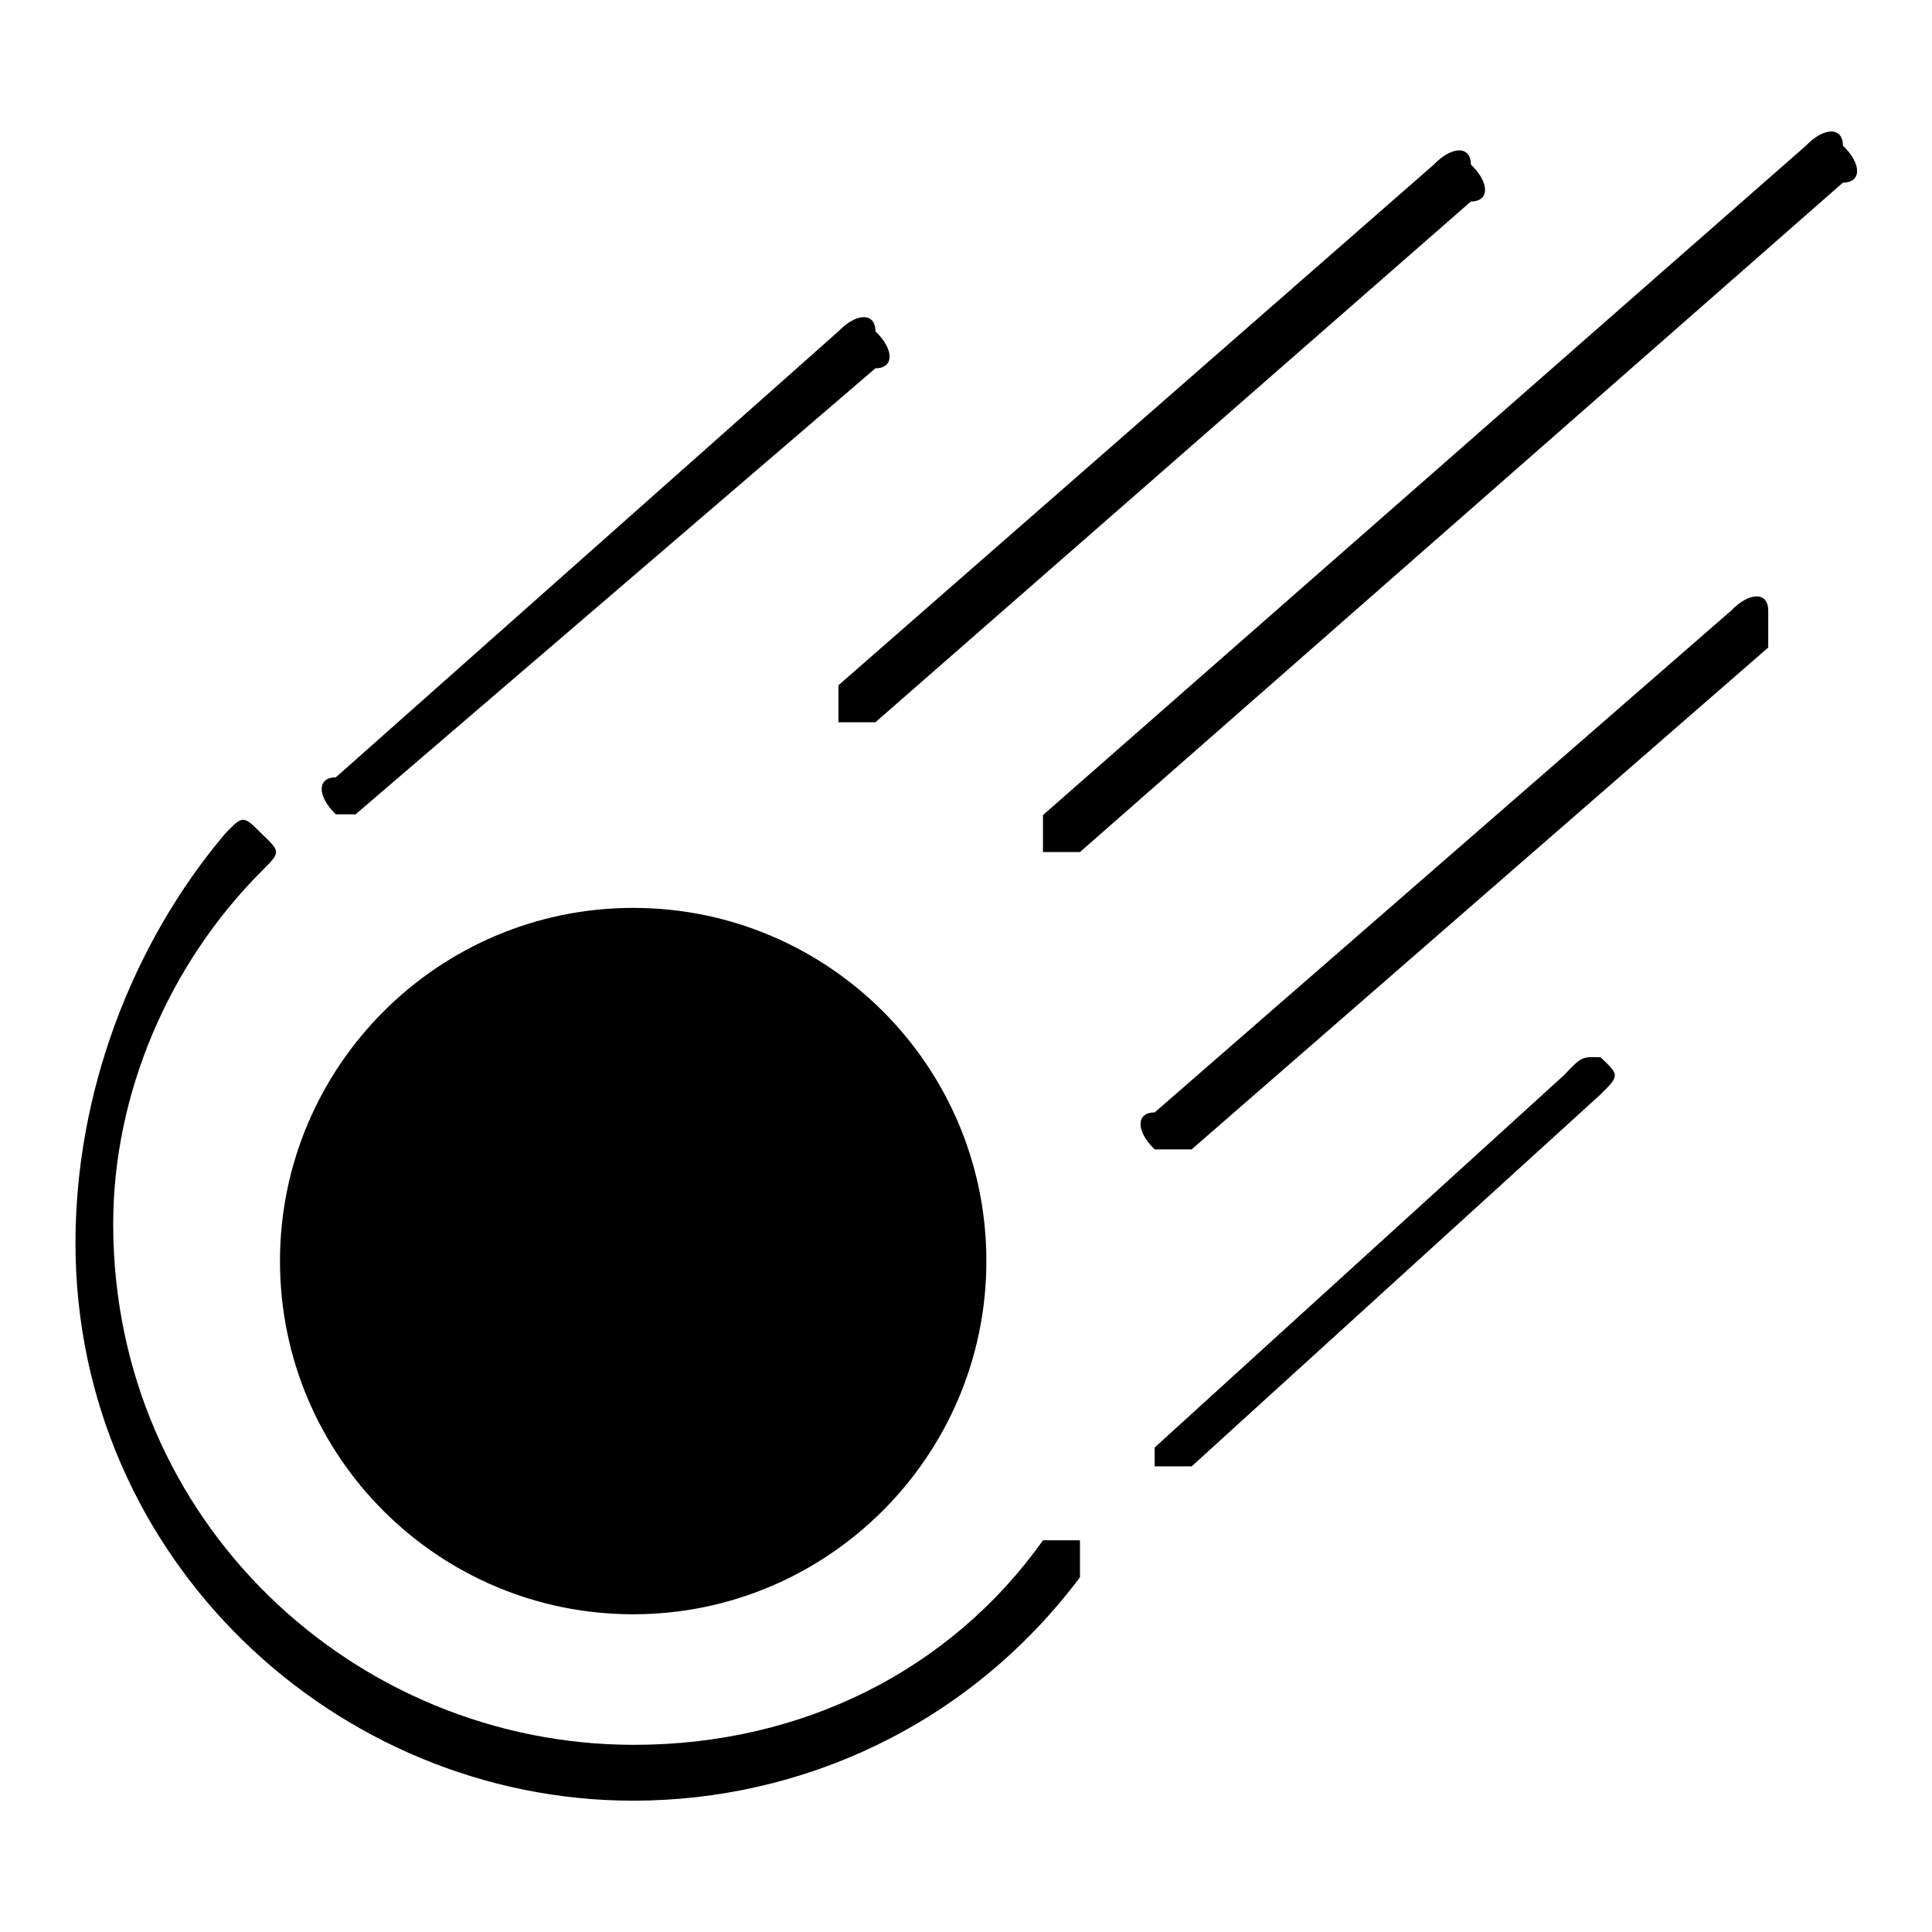 <?xml version="1.0" encoding="utf-8"?>
<!-- Svg Vector Icons : http://www.onlinewebfonts.com/icon -->
<!DOCTYPE svg PUBLIC "-//W3C//DTD SVG 1.1//EN" "http://www.w3.org/Graphics/SVG/1.1/DTD/svg11.dtd">
<svg version="1.1" xmlns="http://www.w3.org/2000/svg" xmlns:xlink="http://www.w3.org/1999/xlink" x="0px" y="0px" viewBox="0 0 256 256" enable-background="new 0 0 256 256" xml:space="preserve">
<g> <path fill="#000000" d="M83.9,238.6c22.2,0,44.4-9.9,59.2-29.6v-4.9h-4.9c-12.3,17.3-32,27.1-54.2,27.1c-37,0-69-29.6-69-69 c0-17.3,7.4-34.5,19.7-46.8c2.5-2.5,2.5-2.5,0-4.9c-2.5-2.5-2.5-2.5-4.9,0C17.4,125.2,10,144.9,10,164.7 C10,206.6,44.5,238.6,83.9,238.6L83.9,238.6z M37.1,167.1c0,25.9,21,46.8,46.8,46.8s46.8-21,46.8-46.8c0,0,0,0,0,0 c0-25.9-21-46.8-46.8-46.8S37.1,141.3,37.1,167.1z M47,108C47,108,49.4,108,47,108l69-59.2c2.5,0,2.5-2.5,0-4.9 c0-2.5-2.5-2.5-4.9,0L44.5,103c-2.5,0-2.5,2.5,0,4.9H47z M207.2,142.5L153,191.8v2.5h4.9l54.2-49.3c2.5-2.5,2.5-2.5,0-4.9 C209.6,140,209.6,140,207.2,142.5L207.2,142.5z M111.1,95.7h4.9l78.9-69c2.5,0,2.5-2.5,0-4.9c0-2.5-2.5-2.5-4.9,0l-78.9,69V95.7z  M234.3,80.9c0-2.5-2.5-2.5-4.9,0L153,147.4c-2.5,0-2.5,2.5,0,4.9h4.9l76.4-66.5V80.9L234.3,80.9z M138.2,112.9h4.9l101.1-88.7 c2.5,0,2.5-2.5,0-4.9c0-2.5-2.5-2.5-4.9,0L138.2,108V112.9z"/></g>
</svg>